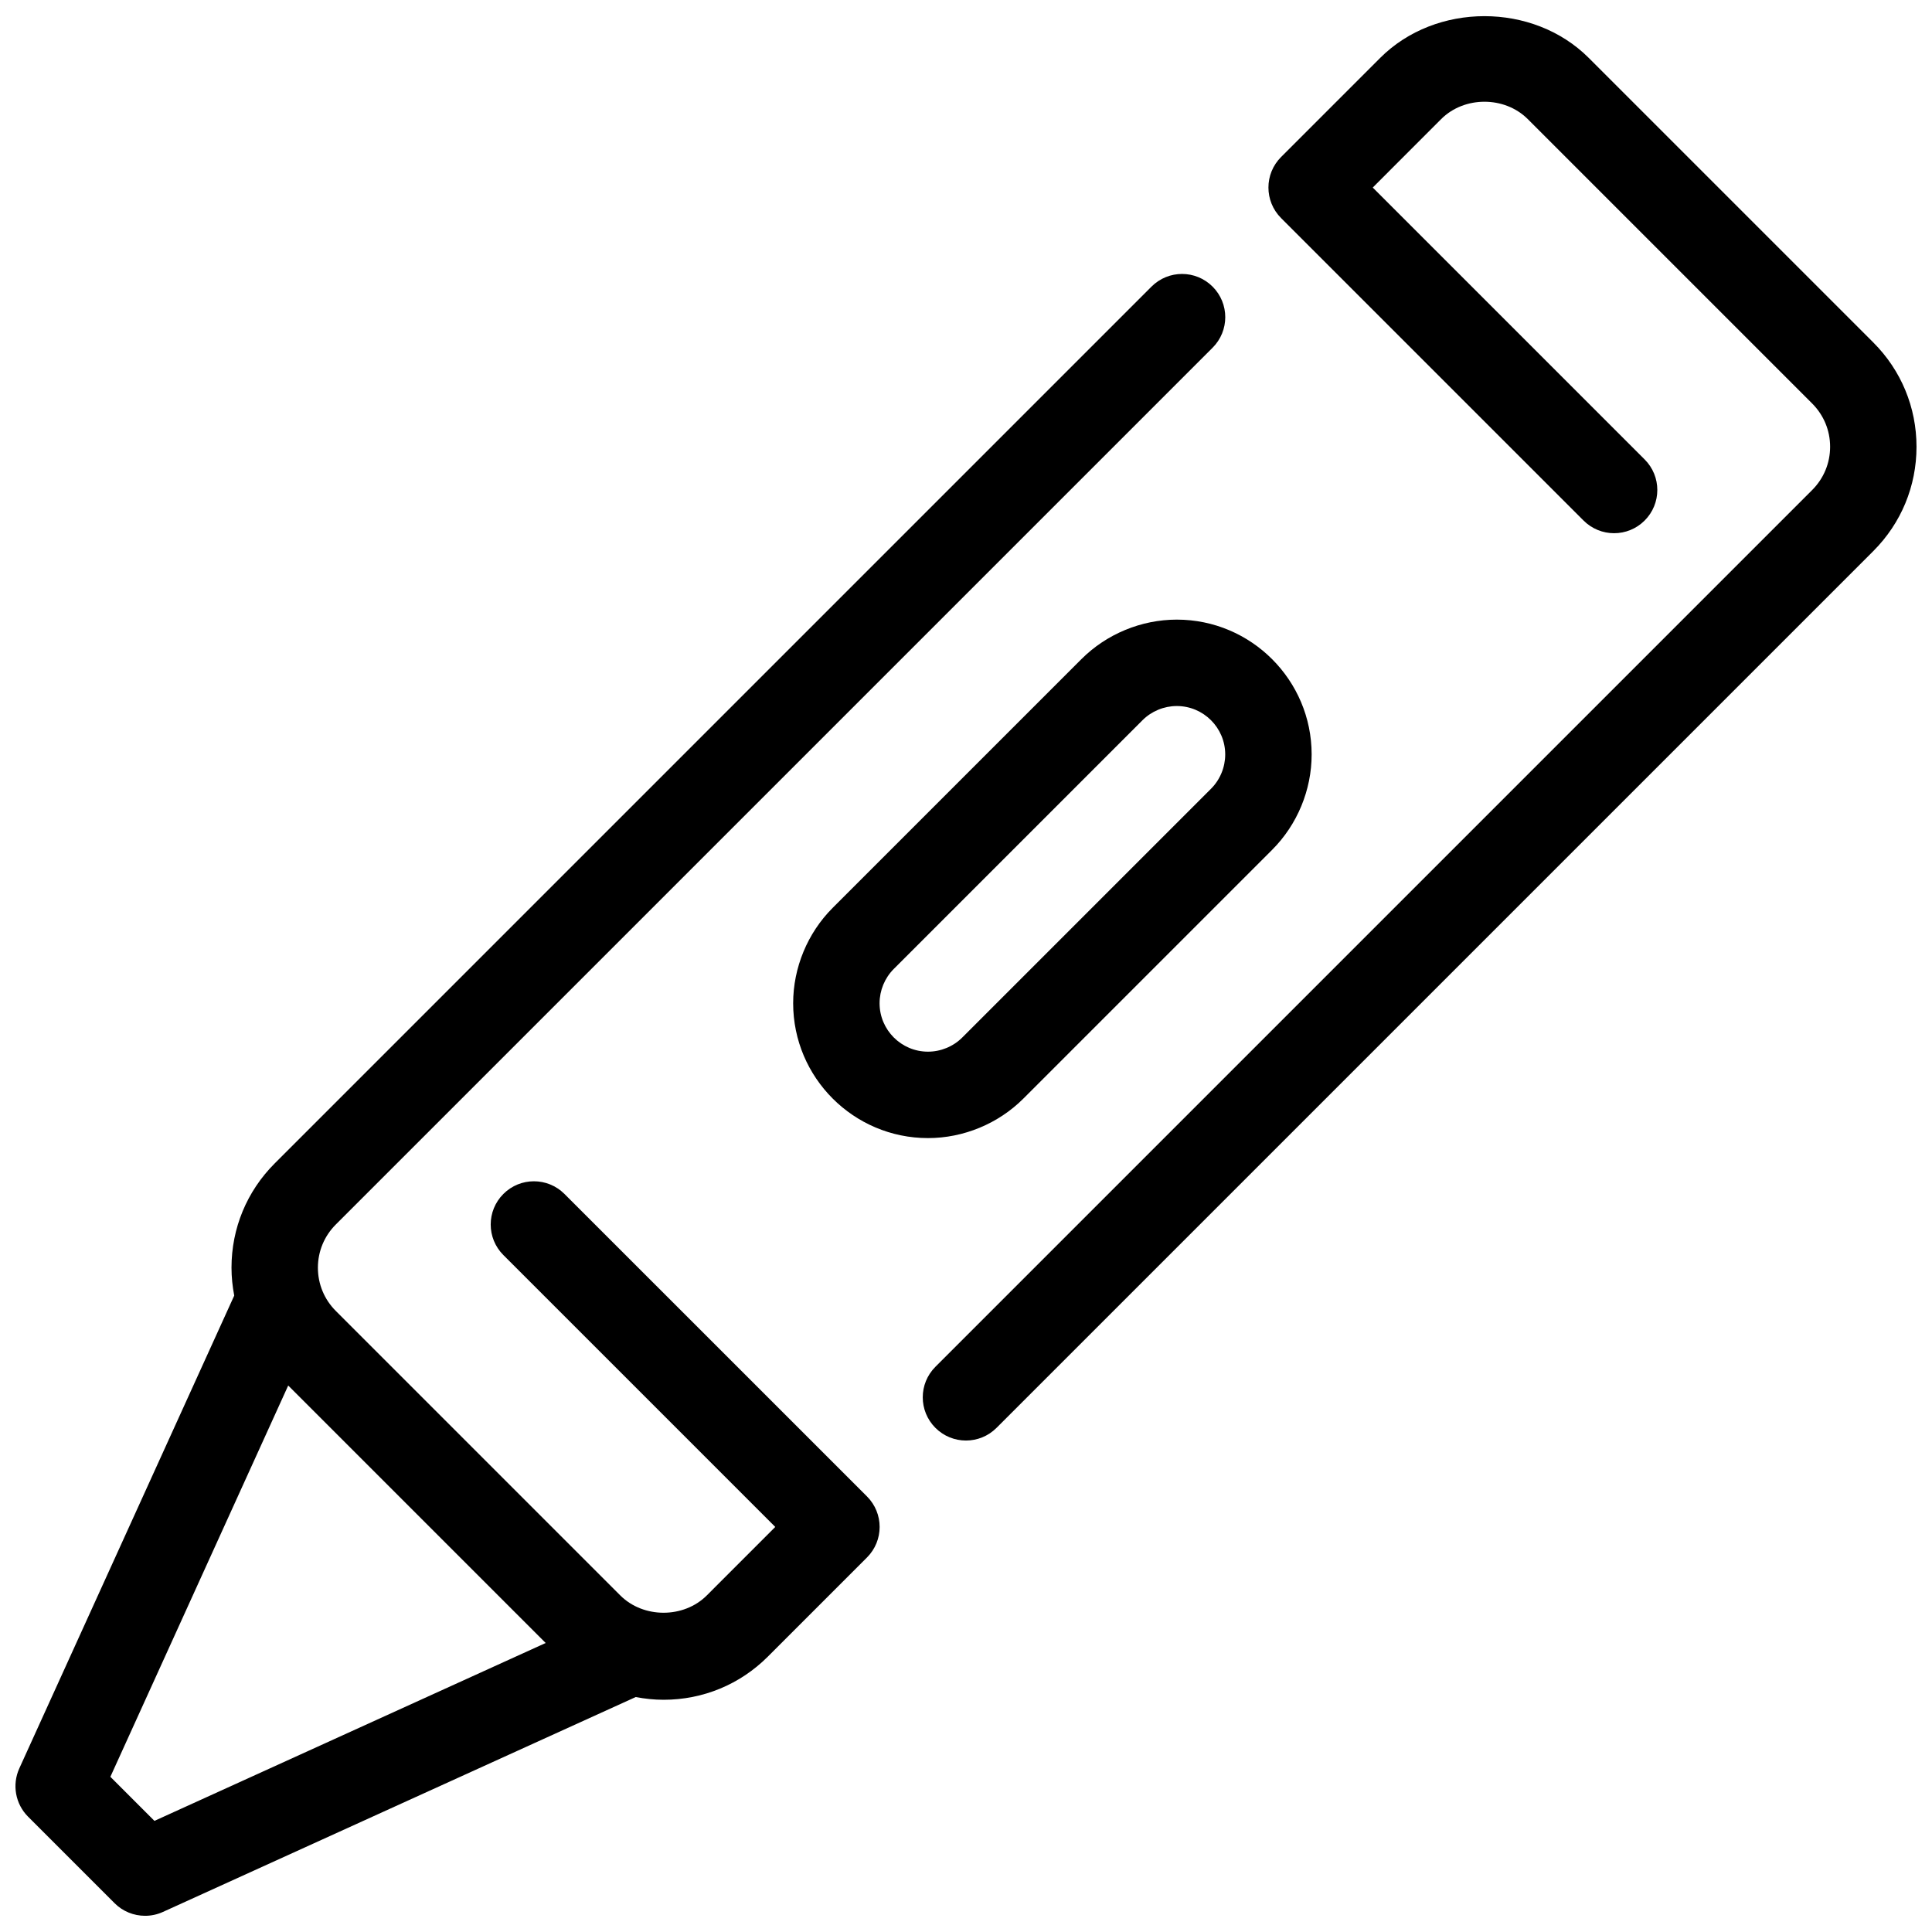 <?xml version="1.0" encoding="UTF-8"?>
<!-- Uploaded to: ICON Repo, www.svgrepo.com, Generator: ICON Repo Mixer Tools -->
<svg width="800px" height="800px" version="1.1" viewBox="144 144 512 512" xmlns="http://www.w3.org/2000/svg">
 <defs>
  <clipPath id="b">
   <path d="m148.09 216h320.91v435.9h-320.91z"/>
  </clipPath>
  <clipPath id="a">
   <path d="m388 148.09h263.9v377.91h-263.9z"/>
  </clipPath>
 </defs>
 <path d="m430.59 318.67-65.93 65.93c-6.652 6.652-10.465 15.859-10.465 25.27 0 19.707 16.031 35.734 35.734 35.734 9.41 0 18.617-3.812 25.27-10.465l65.93-65.93c6.656-6.652 10.469-15.844 10.469-25.27 0-19.707-16.031-35.734-35.734-35.734-9.414 0-18.621 3.812-25.273 10.465zm38.105 25.27c0 3.379-1.363 6.688-3.754 9.078l-65.93 65.93c-2.394 2.394-5.703 3.754-9.078 3.754-7.078 0-12.836-5.758-12.836-12.836 0-3.379 1.363-6.688 3.754-9.078l65.93-65.93c2.394-2.394 5.703-3.754 9.078-3.754 7.078 0 12.836 5.762 12.836 12.836z"/>
 <g clip-path="url(#b)">
  <path d="m293.59 460.41c-4.477-4.477-11.715-4.477-16.191 0-4.477 4.477-4.477 11.715 0 16.191l72.055 72.055-18.156 18.16c-6.125 6.102-16.773 6.102-22.902 0l-75.41-75.41c-3.055-3.059-4.738-7.121-4.738-11.449s1.684-8.383 4.742-11.449l232.36-232.36c4.477-4.477 4.477-11.715 0-16.191s-11.715-4.477-16.191 0l-232.36 232.36c-7.387 7.387-11.449 17.199-11.449 27.641 0 2.508 0.262 4.969 0.723 7.387l-56.945 125.27c-1.98 4.352-1.055 9.457 2.324 12.836l22.902 22.902c2.184 2.195 5.117 3.352 8.094 3.352 1.602 0 3.219-0.332 4.742-1.031l125.28-56.941c2.414 0.457 4.879 0.723 7.387 0.723 10.441 0 20.266-4.066 27.641-11.449l26.254-26.254c4.477-4.477 4.477-11.715 0-16.191zm-108.66 166.14-11.68-11.68 47.129-103.69 68.23 68.23z"/>
 </g>
 <g clip-path="url(#a)">
  <path d="m640.45 234.76-75.41-75.41c-14.758-14.758-40.523-14.758-55.281 0l-26.254 26.254c-4.477 4.477-4.477 11.715 0 16.191l80.152 80.152c4.477 4.477 11.715 4.477 16.191 0 4.477-4.477 4.477-11.715 0-16.191l-72.055-72.055 18.152-18.164c6.125-6.102 16.773-6.102 22.902 0l75.41 75.41c3.059 3.07 4.742 7.125 4.742 11.453s-1.684 8.383-4.742 11.449l-232.36 232.36c-4.477 4.477-4.477 11.715 0 16.191 2.234 2.234 5.164 3.356 8.094 3.356 2.93 0 5.863-1.121 8.094-3.356l232.36-232.36c7.387-7.387 11.449-17.199 11.449-27.641 0-10.445-4.062-20.258-11.449-27.641z"/>
 </g>
</svg>